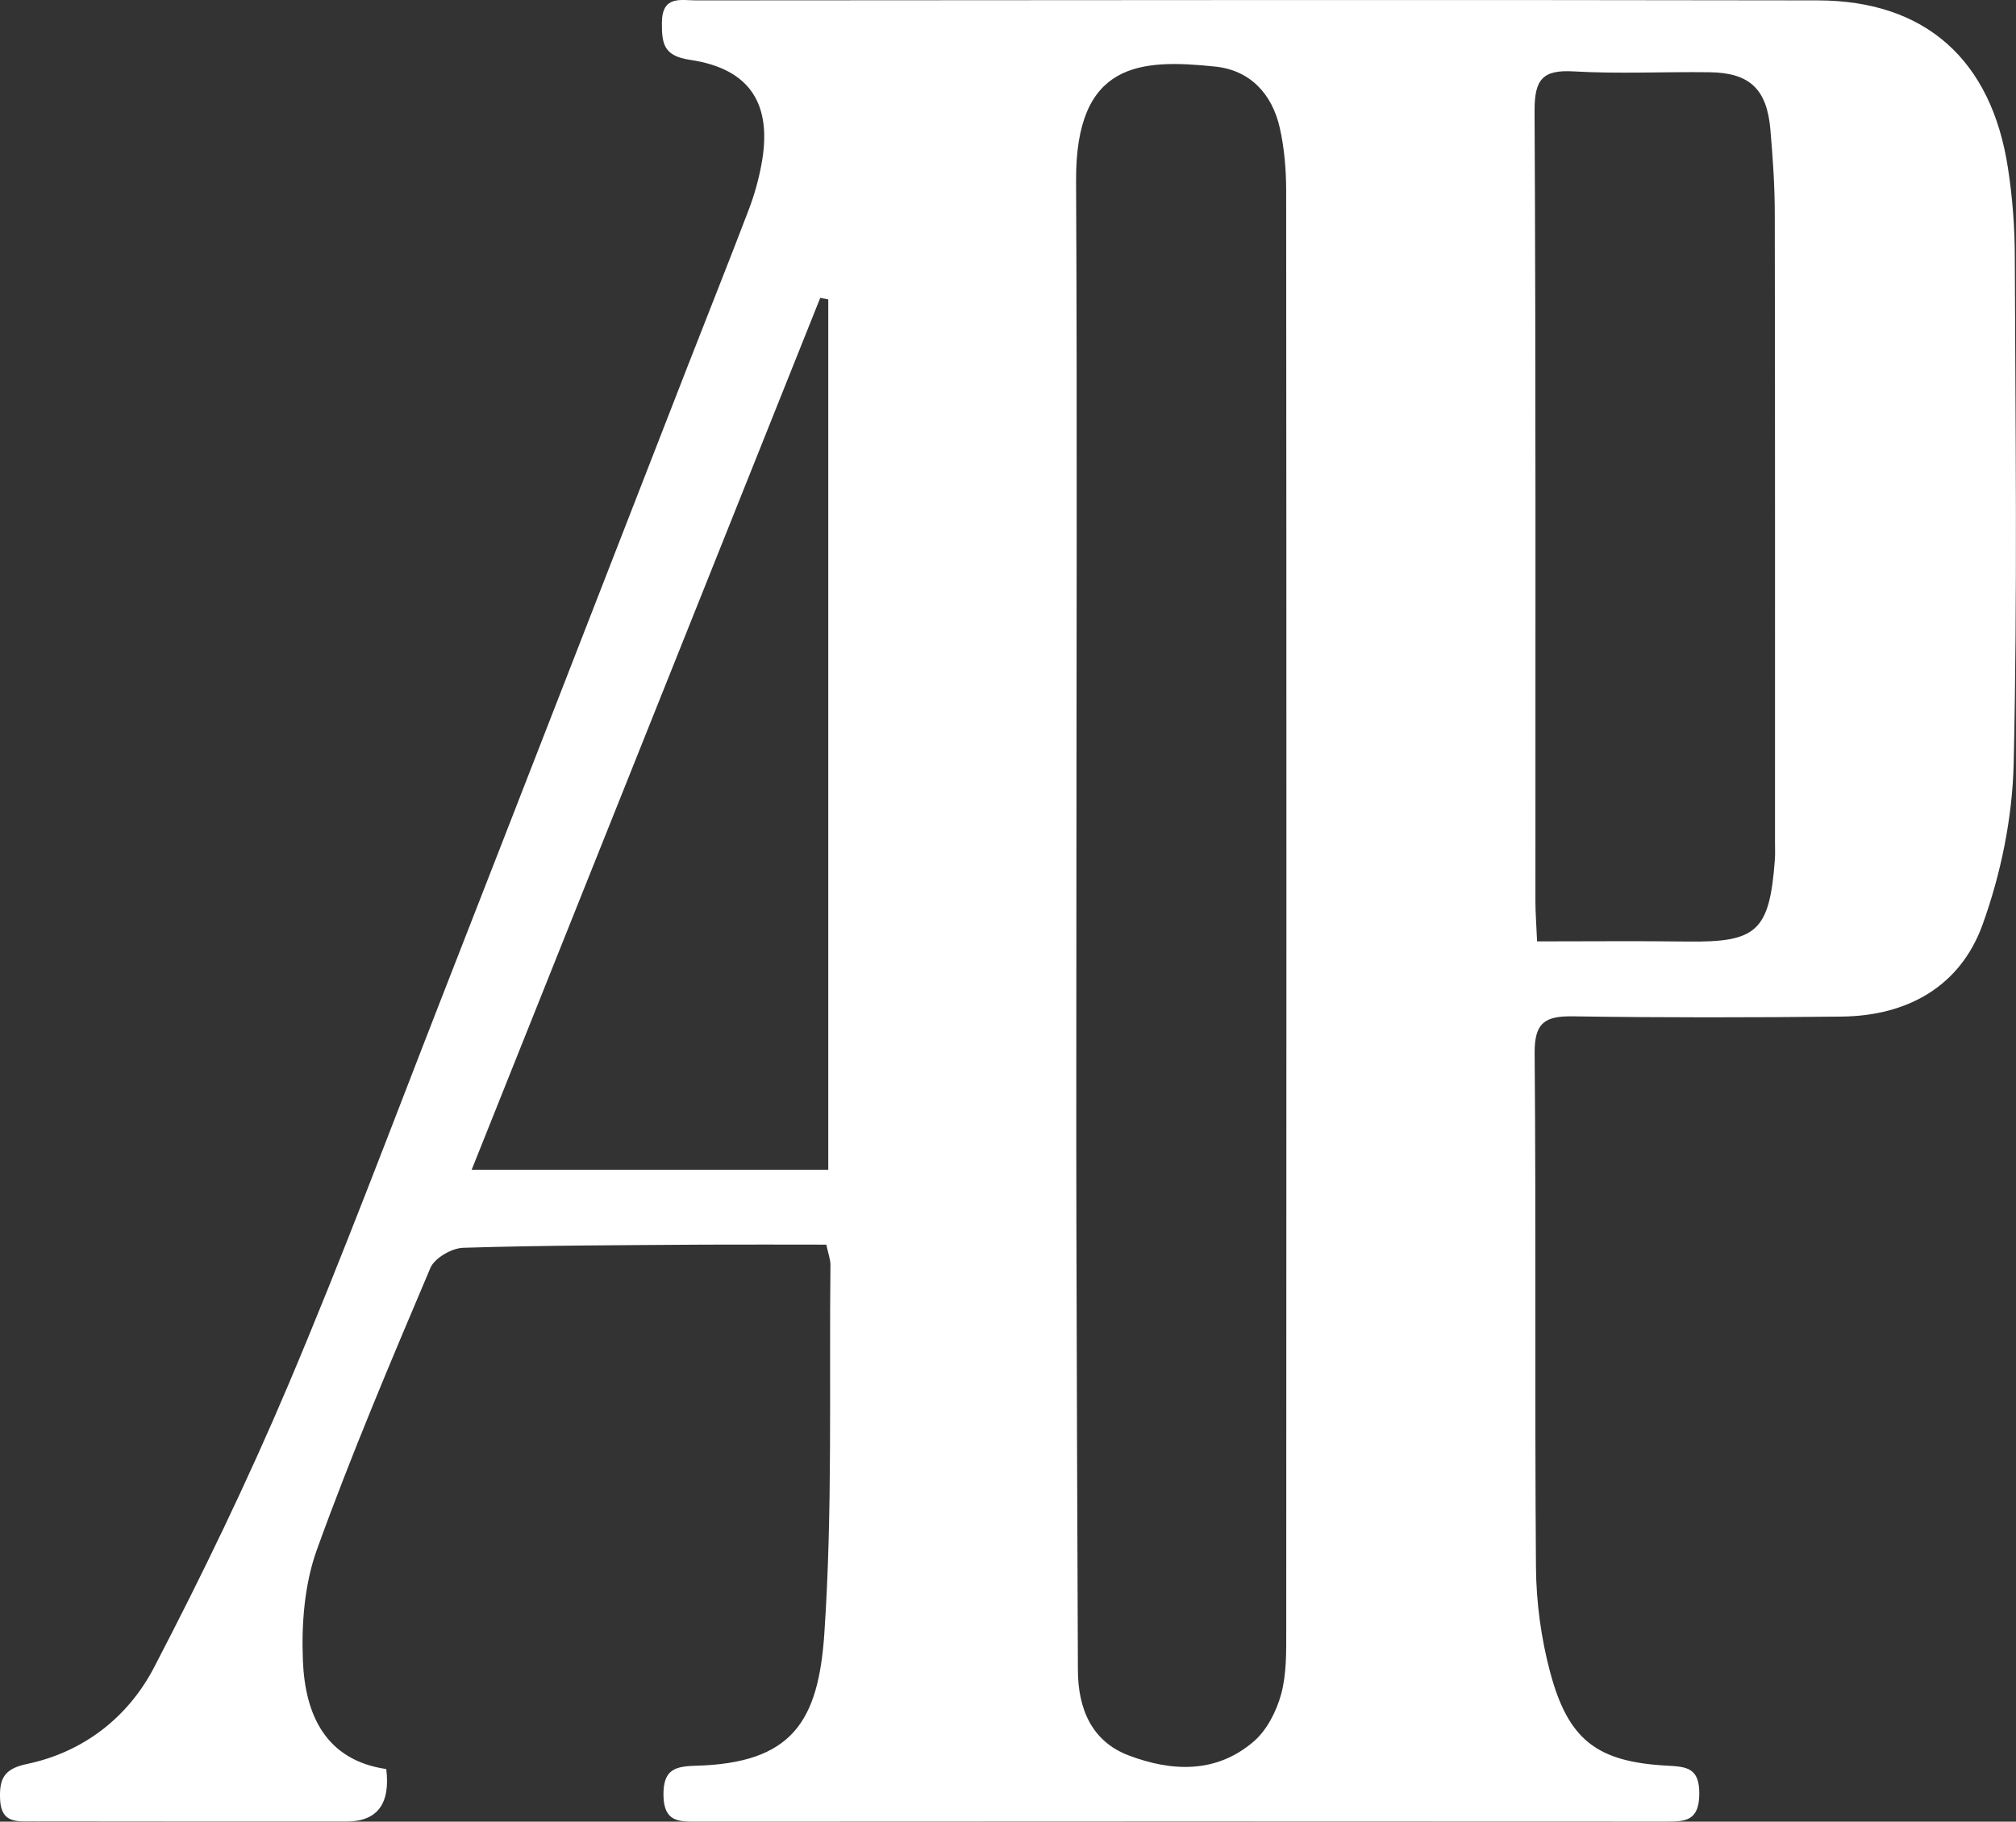 <svg width="52" height="47" viewBox="0 0 52 47" fill="none" xmlns="http://www.w3.org/2000/svg">
<rect x="0" y="0" width="52" height="47" fill="#333333" stroke="none"/>
<path d="M21.313 32.112C20.255 32.112 19.208 32.107 18.162 32.112C16.091 32.127 14.018 32.129 11.948 32.193C11.652 32.202 11.209 32.458 11.101 32.714C10.082 35.119 9.06 37.527 8.173 39.984C7.854 40.868 7.773 41.894 7.813 42.848C7.869 44.242 8.4 45.413 9.963 45.642C10.073 46.543 9.73 46.995 8.936 46.996C6.235 46.996 3.533 46.996 0.833 46.992C0.441 46.992 0.032 47.043 0.003 46.436C-0.022 45.905 0.09 45.638 0.692 45.512C2.145 45.208 3.302 44.313 3.976 43.016C5.22 40.626 6.396 38.189 7.447 35.706C8.844 32.405 10.102 29.044 11.406 25.704C13.517 20.301 15.615 14.894 17.721 9.489C18.251 8.129 18.793 6.775 19.312 5.412C19.453 5.044 19.561 4.66 19.635 4.272C19.938 2.7 19.359 1.774 17.798 1.544C17.115 1.443 17.07 1.127 17.073 0.581C17.079 -0.125 17.562 0.01 17.957 0.01C27.601 0.005 37.246 -0.008 46.891 0.01C49.663 0.016 51.365 1.542 51.792 4.332C51.908 5.083 51.967 5.849 51.969 6.607C51.985 10.969 52.039 15.333 51.94 19.694C51.908 21.093 51.612 22.544 51.136 23.86C50.557 25.457 49.191 26.209 47.509 26.228C45.2 26.253 42.89 26.257 40.581 26.222C39.876 26.211 39.577 26.361 39.584 27.168C39.622 31.591 39.584 36.015 39.618 40.438C39.626 41.342 39.75 42.268 39.983 43.139C40.45 44.895 41.196 45.457 42.997 45.554C43.505 45.581 43.839 45.607 43.831 46.291C43.824 46.987 43.464 46.998 42.968 46.998C34.645 46.992 26.323 46.994 18.002 46.999C17.52 46.999 17.122 47.02 17.113 46.317C17.106 45.669 17.394 45.572 17.931 45.557C20.437 45.495 21.108 44.414 21.263 42.143C21.477 38.985 21.386 35.807 21.42 32.636C21.42 32.491 21.364 32.348 21.313 32.11V32.112ZM27.764 23.419C27.764 26.134 27.758 28.848 27.764 31.563C27.773 35.406 27.787 39.248 27.803 43.091C27.807 44.086 28.157 44.926 29.11 45.289C30.221 45.711 31.375 45.764 32.343 44.926C32.68 44.635 32.925 44.15 33.046 43.708C33.186 43.192 33.177 42.624 33.177 42.079C33.183 29.697 33.184 17.315 33.175 4.933C33.175 4.387 33.13 3.831 33.011 3.302C32.813 2.418 32.24 1.811 31.348 1.718C29.41 1.516 27.74 1.595 27.756 4.664C27.787 10.914 27.765 17.165 27.764 23.417V23.419ZM39.647 24.288C41.012 24.288 42.267 24.275 43.521 24.292C45.321 24.316 45.641 24.025 45.78 22.184C45.791 22.032 45.784 21.878 45.784 21.726C45.784 16.328 45.787 10.929 45.778 5.531C45.778 4.803 45.728 4.071 45.665 3.344C45.575 2.298 45.131 1.879 44.104 1.864C42.932 1.848 41.758 1.91 40.59 1.842C39.793 1.796 39.579 2.045 39.582 2.859C39.617 9.657 39.602 16.457 39.604 23.254C39.604 23.552 39.629 23.853 39.647 24.29V24.288ZM21.364 7.725C21.295 7.712 21.227 7.697 21.157 7.685C18.169 15.159 15.182 22.632 12.166 30.18H21.364V7.725Z" fill="white"/>
</svg>
